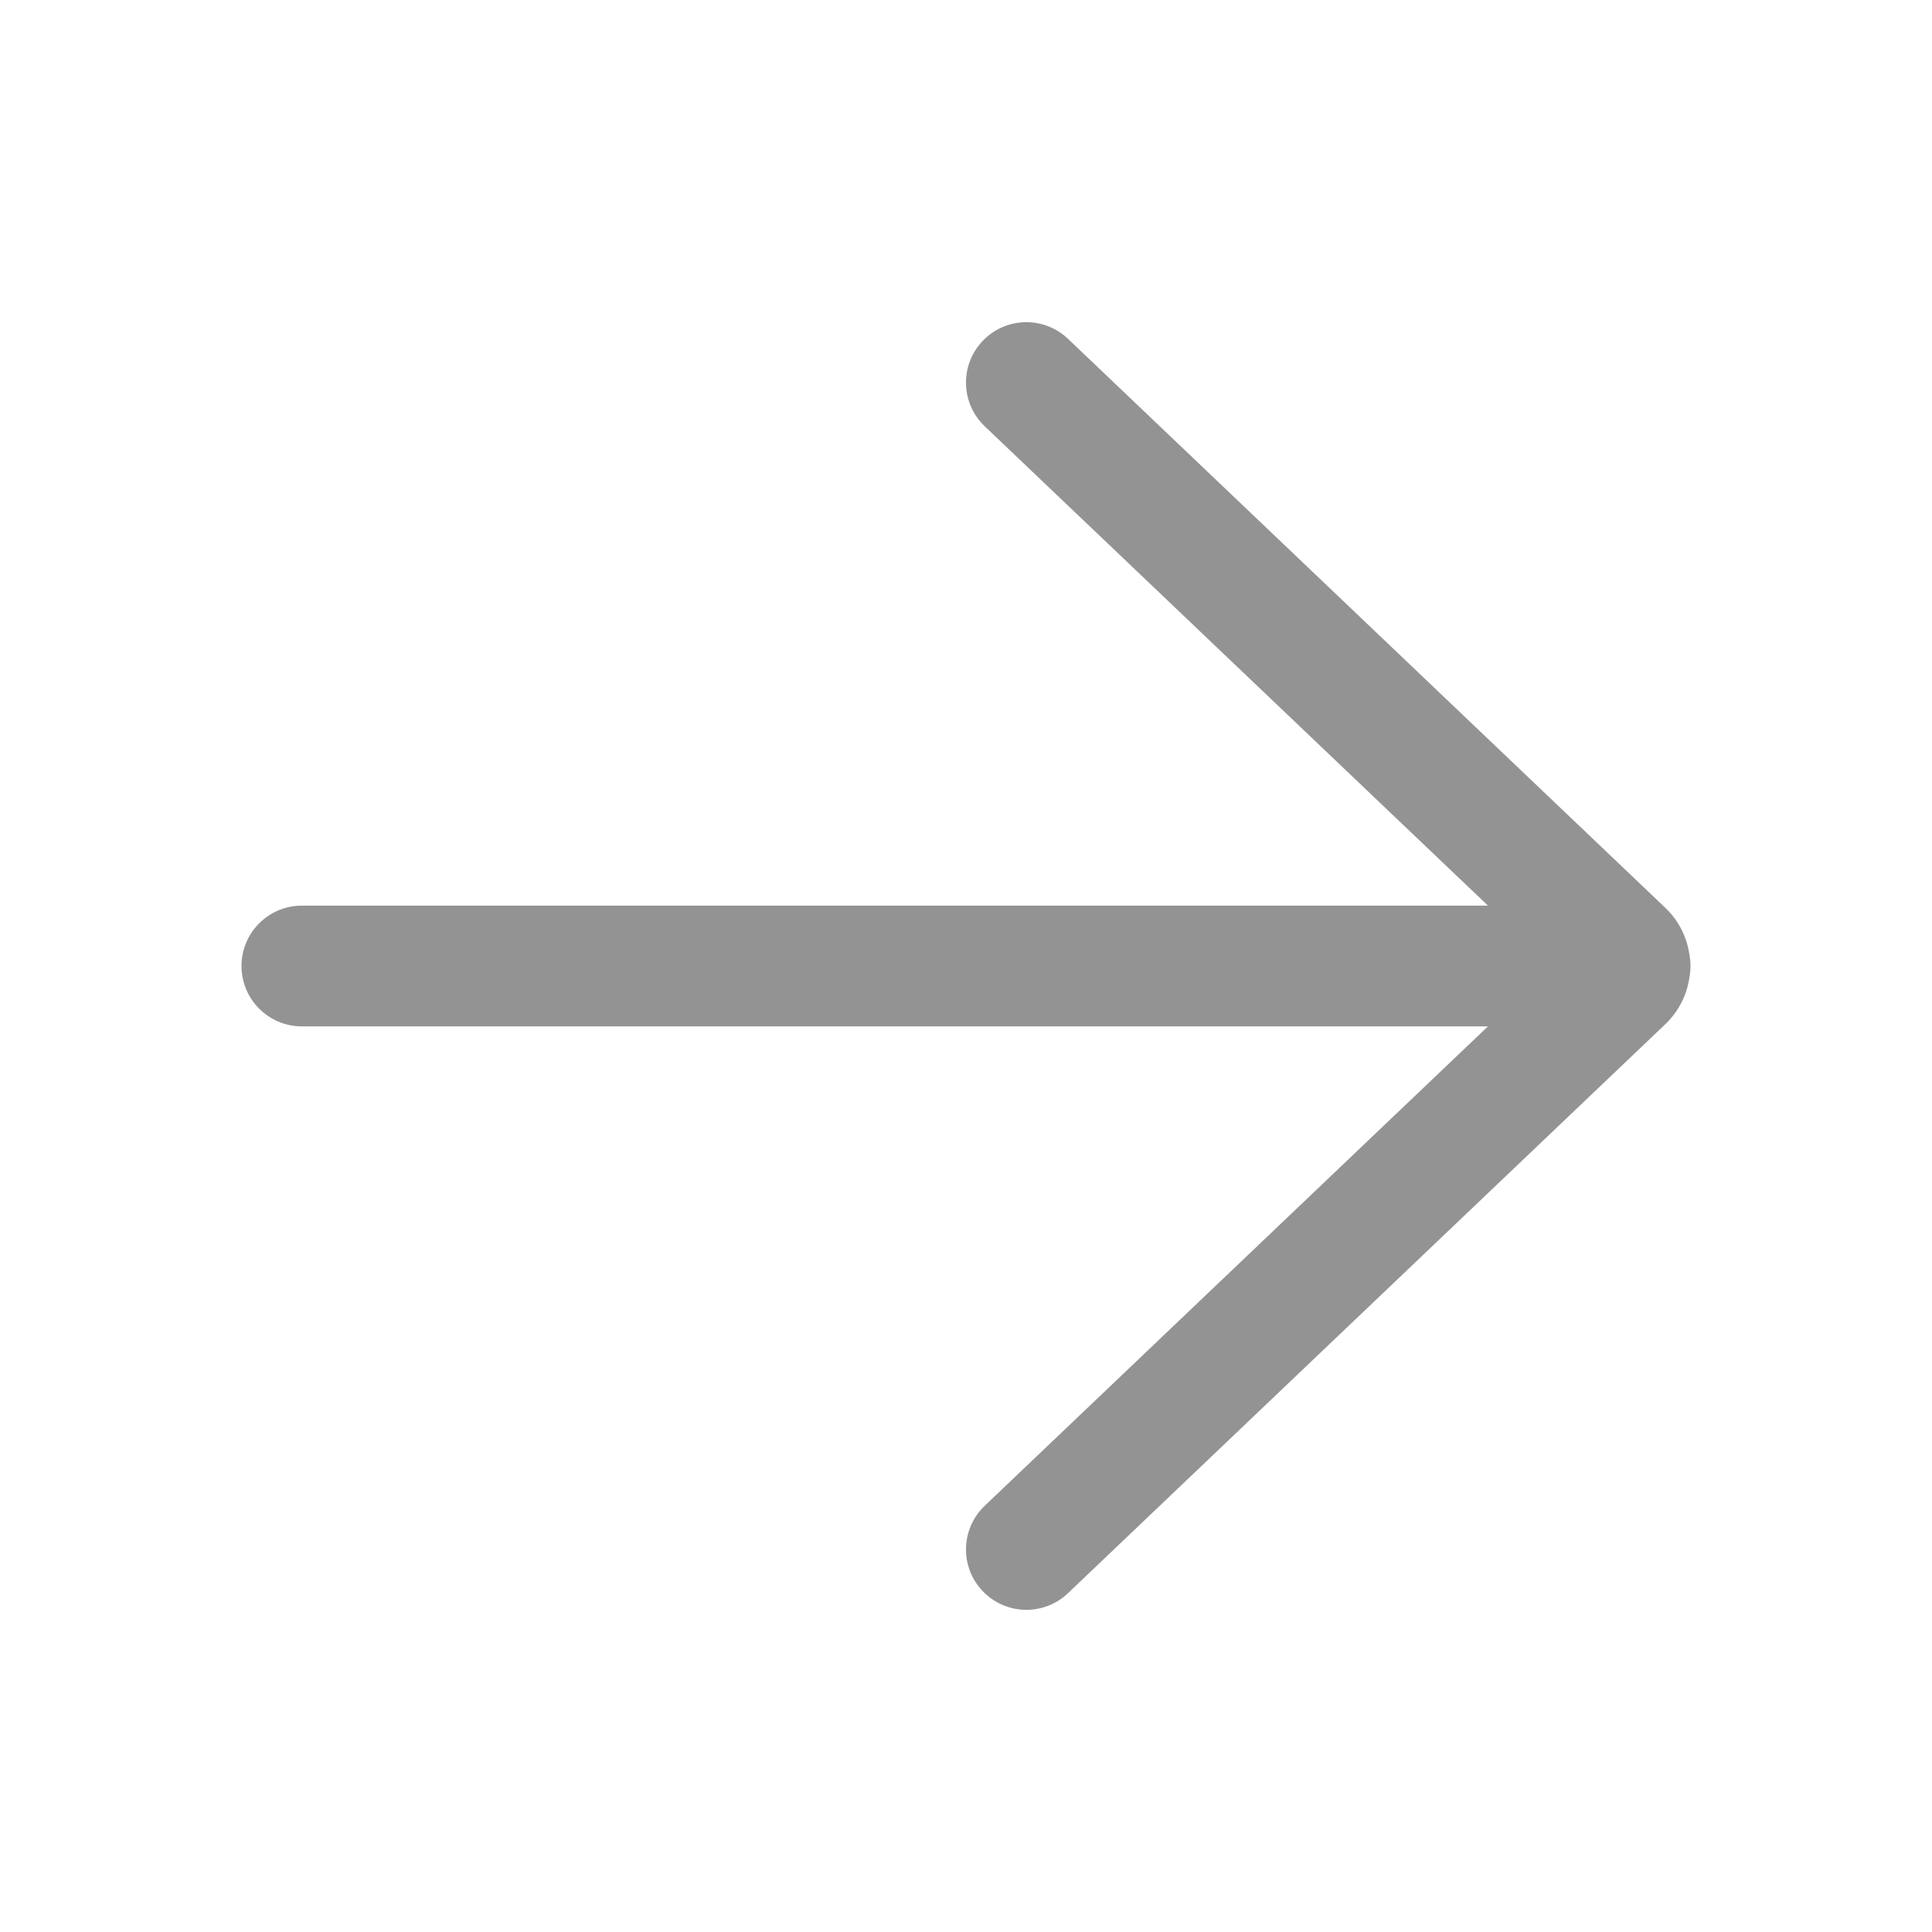 <svg width="24" height="24" viewBox="0 0 24 24" fill="none" xmlns="http://www.w3.org/2000/svg">
<path d="M13.267 4.209C12.967 3.924 12.493 3.935 12.207 4.235C11.921 4.535 11.933 5.01 12.233 5.296L18.484 11.25H3.75C3.336 11.25 3 11.586 3 12C3 12.414 3.336 12.75 3.75 12.75H18.484L12.233 18.705C11.933 18.991 11.921 19.465 12.207 19.765C12.493 20.065 12.967 20.077 13.267 19.791L20.686 12.724C20.855 12.563 20.955 12.358 20.986 12.145C20.995 12.098 21 12.05 21 12C21 11.951 20.995 11.902 20.986 11.855C20.955 11.642 20.855 11.437 20.686 11.276L13.267 4.209Z" fill="#939393"/>
</svg>
